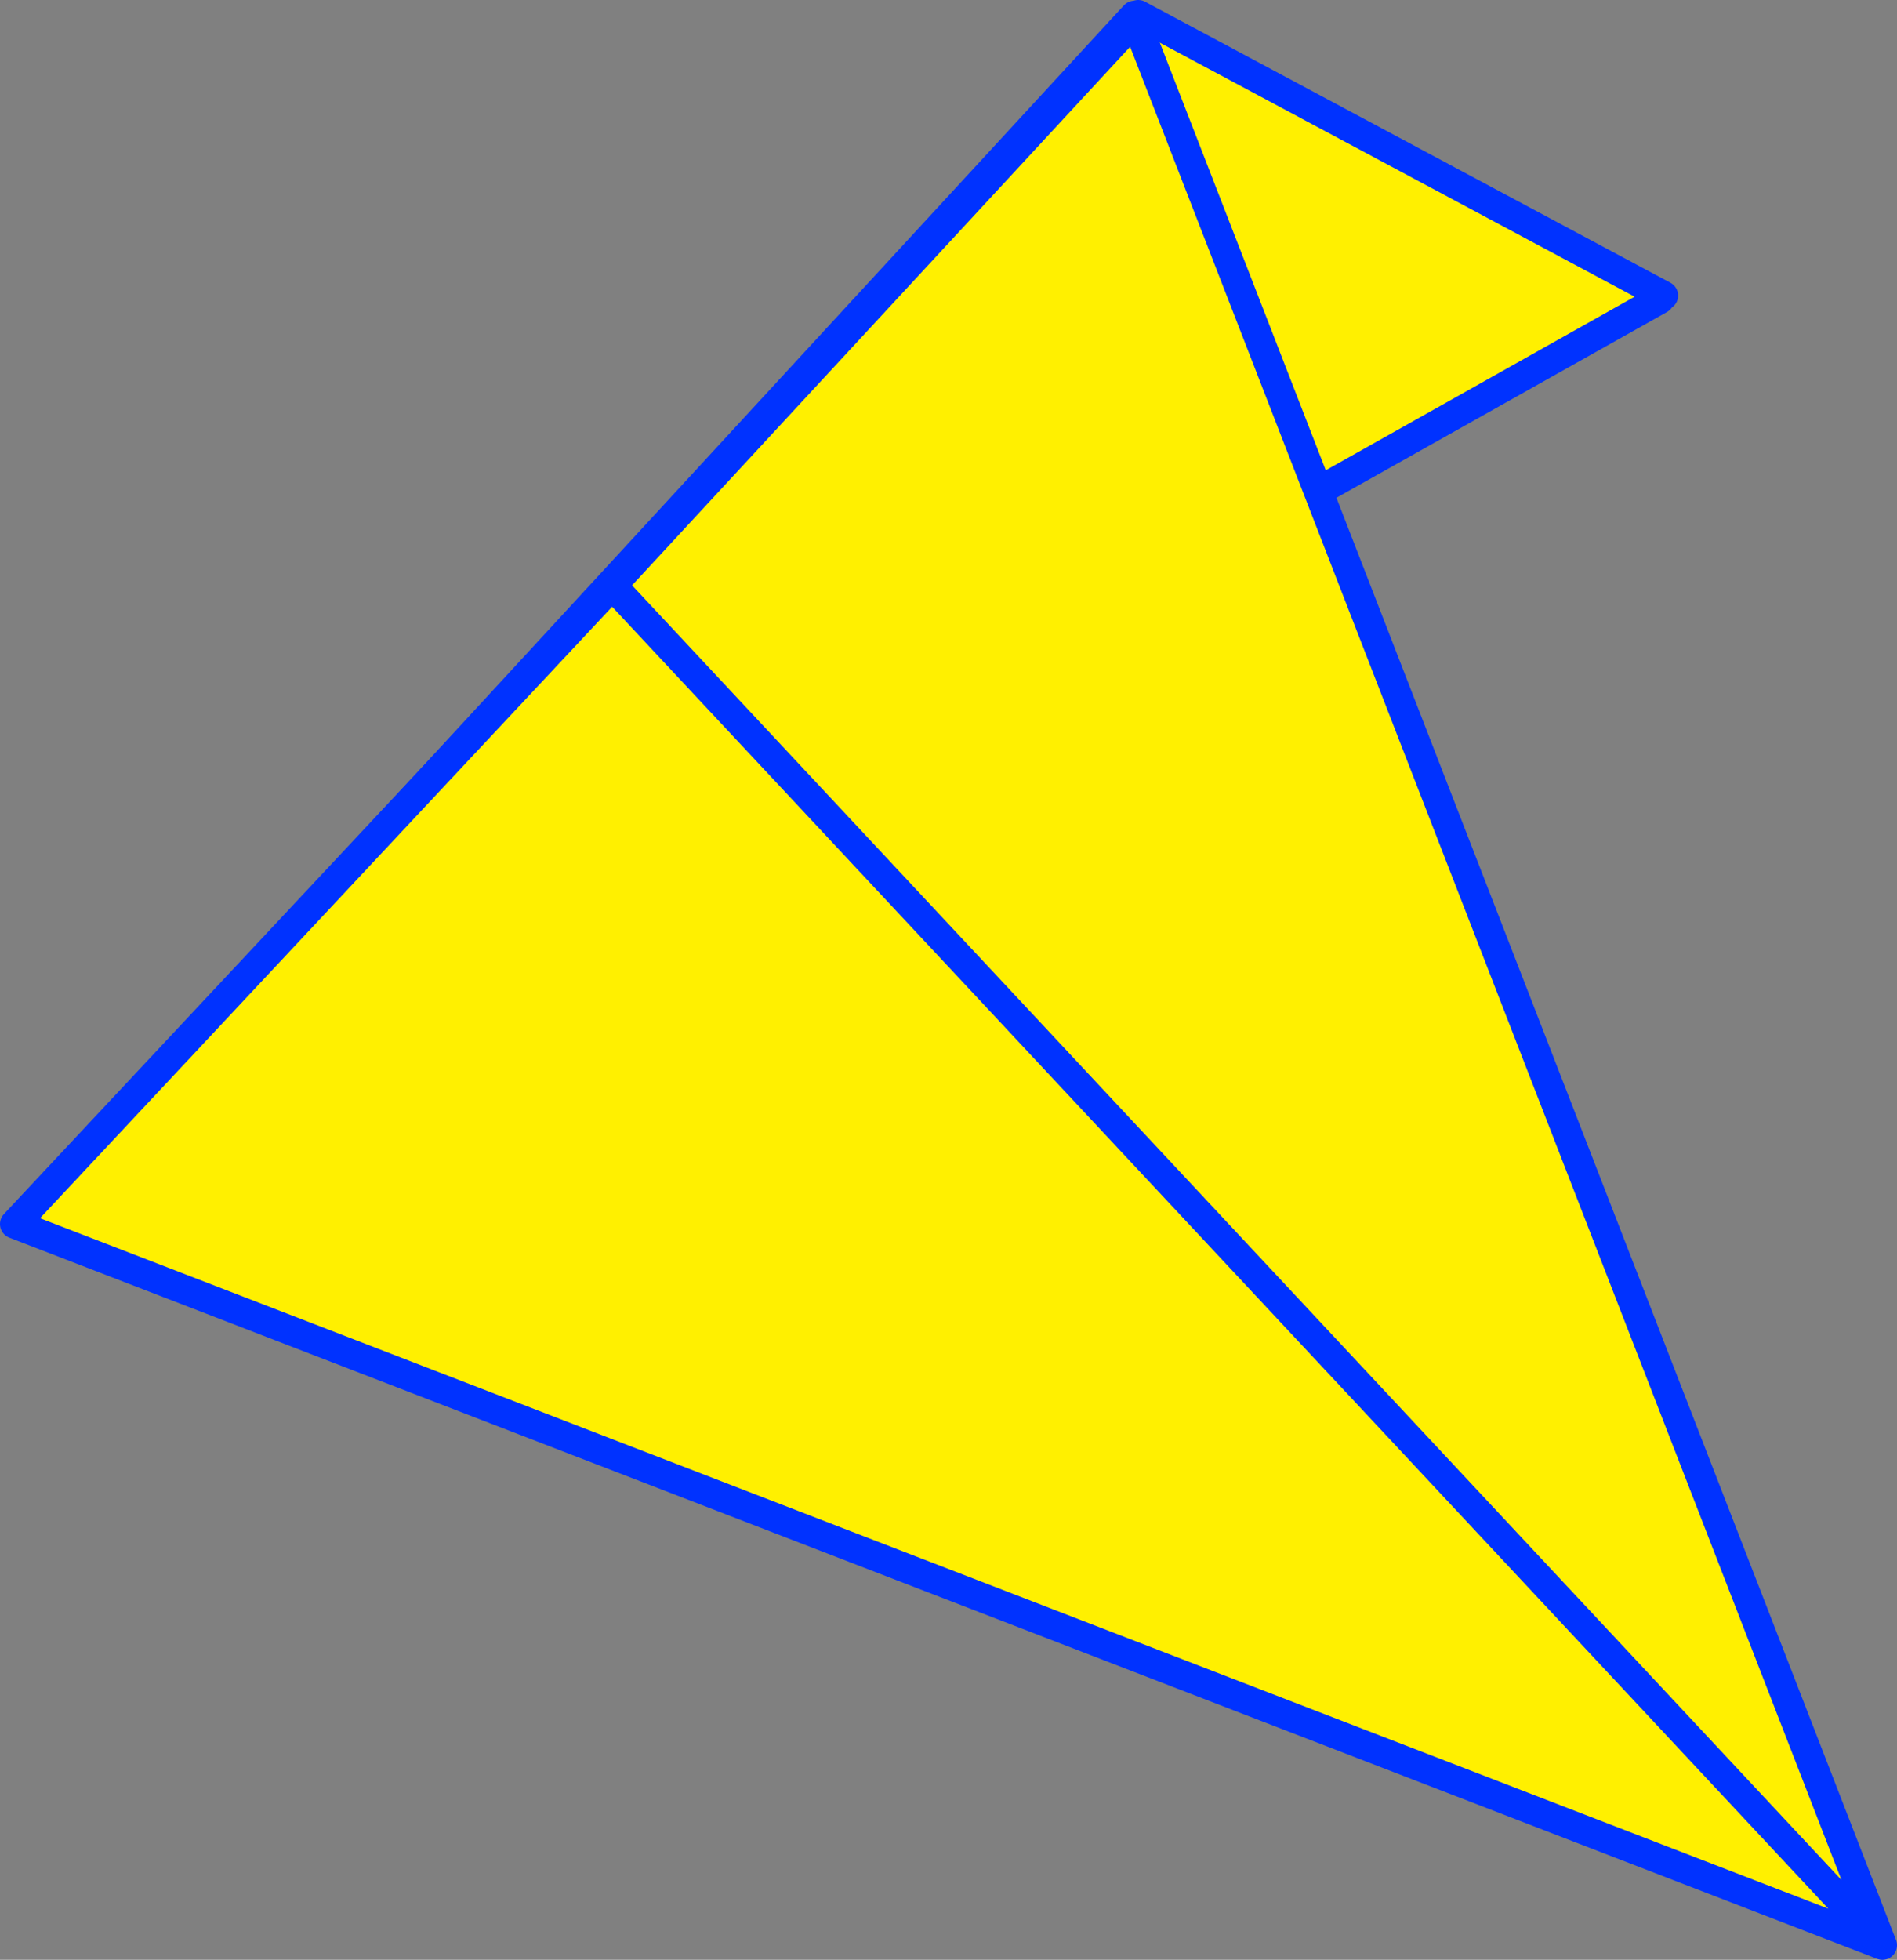 <?xml version="1.0" encoding="UTF-8" standalone="no"?>
<svg xmlns:xlink="http://www.w3.org/1999/xlink" height="134.25px" width="130.0px" xmlns="http://www.w3.org/2000/svg">
  <rect width="100%" height="100%" fill="#808080" stroke="none"/>
  <g transform="matrix(1.0, 0.0, 0.0, 1.0, 78.9, 130.7)">
    <path d="M35.1 -110.45 L34.85 -110.2 -76.95 -47.4 -1.15 -129.65 -0.9 -129.7 35.1 -110.45" fill="#fff000" fill-rule="evenodd" stroke="none"/>
    <path d="M35.1 -110.45 L-0.9 -129.7 M-1.15 -129.65 L-76.95 -47.4 34.85 -110.2" fill="none" stroke="#0032ff" stroke-linecap="round" stroke-linejoin="round" stroke-width="2.0"/>
    <path d="M-23.65 -76.3 L-23.75 -76.25 -23.7 -76.2 -23.65 -76.3 M-36.95 -90.6 L-1.1 -129.35 50.1 2.55 -77.9 -46.85 -36.95 -90.6 50.1 2.55 -36.95 -90.6" fill="#fff000" fill-rule="evenodd" stroke="none"/>
    <path d="M-36.95 -90.6 L-1.1 -129.35 50.1 2.55 -77.9 -46.85 -36.95 -90.6 50.1 2.55" fill="none" stroke="#0032ff" stroke-linecap="round" stroke-linejoin="round" stroke-width="2.0"/>
  </g>
</svg>
